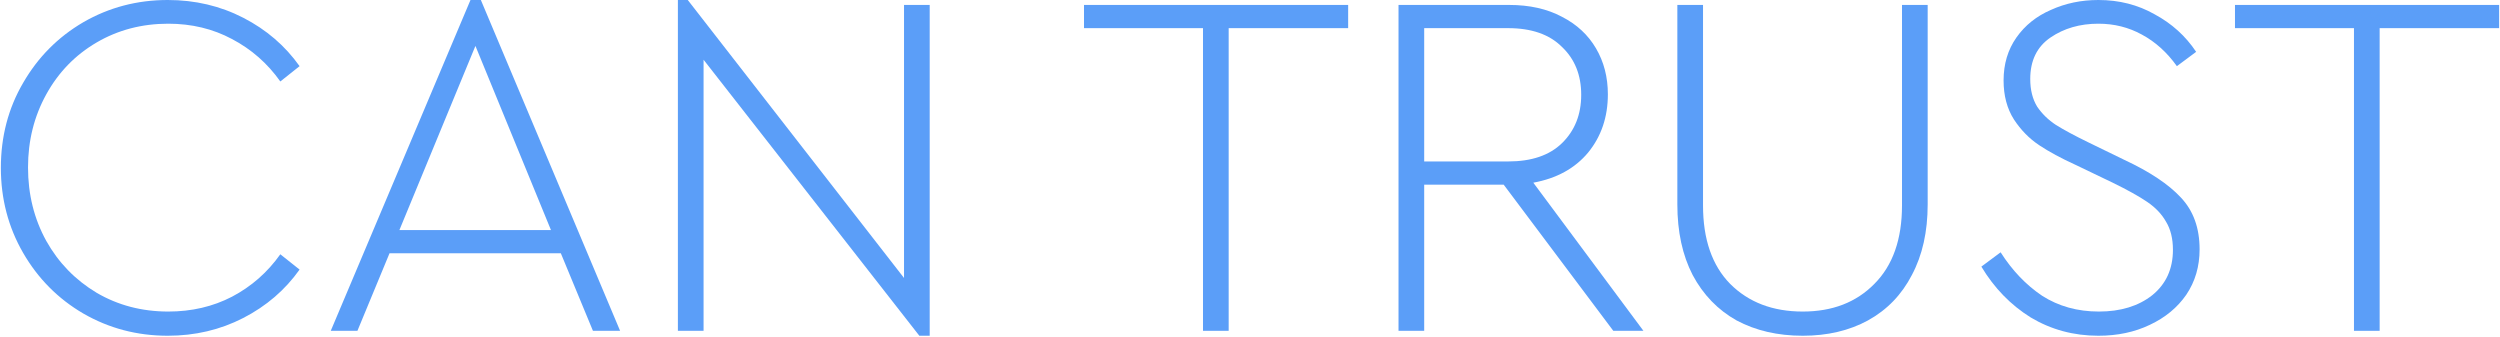 <?xml version="1.0" encoding="UTF-8"?> <svg xmlns="http://www.w3.org/2000/svg" width="979" height="132" viewBox="0 0 979 132" fill="none"><path d="M65.692 131.477C53.704 131.477 42.683 128.577 32.629 122.777C22.704 116.976 14.841 109.049 9.041 98.995C3.24 88.941 0.34 77.855 0.34 65.739C0.34 53.493 3.24 42.408 9.041 32.483C14.841 22.428 22.704 14.501 32.629 8.701C42.683 2.9 53.704 0 65.692 0C76.39 0 86.251 2.32 95.274 6.961C104.297 11.601 111.644 17.917 117.316 25.909L109.775 31.903C104.748 24.813 98.432 19.27 90.827 15.275C83.351 11.279 75.037 9.281 65.885 9.281C55.573 9.281 46.228 11.73 37.849 16.628C29.471 21.526 22.897 28.293 18.128 36.93C13.359 45.566 10.974 55.104 10.974 65.545C10.974 76.115 13.359 85.718 18.128 94.354C22.897 102.862 29.471 109.629 37.849 114.656C46.228 119.554 55.573 122.003 65.885 122.003C75.037 122.003 83.351 120.07 90.827 116.203C98.432 112.207 104.748 106.664 109.775 99.575L117.316 105.569C111.644 113.56 104.297 119.876 95.274 124.517C86.251 129.157 76.39 131.477 65.692 131.477Z" fill="#5B9EF8"></path><path d="M219.626 99.188H152.534L139.966 129.544H129.526L184.243 0H188.304L242.828 129.544H232.194L219.626 99.188ZM156.401 90.101H215.759L186.177 17.982L156.401 90.101Z" fill="#5B9EF8"></path><path d="M364.07 1.933V131.477H360.01L275.516 23.395V129.544H265.462V0H269.329L354.016 108.855V1.933H364.07Z" fill="#5B9EF8"></path><path d="M471.093 11.021H424.496V1.933H527.938V11.021H481.147V129.544H471.093V11.021Z" fill="#5B9EF8"></path><path d="M631.768 129.544L588.844 72.312H557.715V129.544H547.661V1.933H590.971C598.963 1.933 605.859 3.48 611.659 6.574C617.46 9.539 621.907 13.663 625 18.948C628.094 24.233 629.641 30.227 629.641 36.93C629.641 45.824 627.063 53.429 621.907 59.745C616.751 65.932 609.597 69.863 600.445 71.539L643.562 129.544H631.768ZM557.715 63.225H590.584C599.736 63.225 606.761 60.84 611.659 56.071C616.686 51.173 619.2 44.857 619.2 37.123C619.2 29.389 616.686 23.137 611.659 18.368C606.761 13.47 599.736 11.021 590.584 11.021H557.715V63.225Z" fill="#5B9EF8"></path><path d="M705.961 131.477C696.164 131.477 687.528 129.479 680.052 125.483C672.705 121.359 666.969 115.429 662.844 107.695C658.848 99.961 656.85 90.745 656.85 80.046V1.933H666.904V80.433C666.904 93.71 670.449 103.957 677.538 111.176C684.757 118.394 694.231 122.003 705.961 122.003C717.562 122.003 726.907 118.394 733.996 111.176C741.215 103.957 744.824 93.71 744.824 80.433V1.933H754.878V80.046C754.878 90.745 752.816 99.961 748.691 107.695C744.695 115.429 738.959 121.359 731.483 125.483C724.136 129.479 715.628 131.477 705.961 131.477Z" fill="#5B9EF8"></path><path d="M821.725 131.477C812.058 131.477 803.228 129.093 795.237 124.323C787.374 119.425 780.929 112.787 775.902 104.408L783.442 98.801C787.954 105.891 793.368 111.562 799.684 115.816C806.129 119.941 813.54 122.003 821.919 122.003C830.426 122.003 837.387 119.876 842.8 115.623C848.214 111.24 850.921 105.311 850.921 97.835C850.921 93.452 850.019 89.778 848.214 86.814C846.539 83.849 844.089 81.271 840.867 79.08C837.644 76.888 833.133 74.375 827.333 71.539L812.831 64.579C807.16 62.001 802.391 59.423 798.524 56.845C794.657 54.267 791.37 50.915 788.663 46.79C785.956 42.537 784.602 37.445 784.602 31.516C784.602 25.071 786.278 19.464 789.63 14.694C792.981 9.925 797.492 6.316 803.164 3.867C808.836 1.289 815.023 0 821.725 0C829.846 0 837.193 1.869 843.767 5.607C850.47 9.216 855.884 14.114 860.008 20.302L852.468 25.909C848.601 20.495 844.025 16.37 838.74 13.534C833.584 10.699 827.913 9.281 821.725 9.281C814.507 9.281 808.255 11.085 802.971 14.694C797.686 18.304 795.043 23.718 795.043 30.936C795.043 35.19 795.946 38.799 797.75 41.763C799.684 44.599 802.133 46.984 805.097 48.917C808.191 50.851 812.38 53.106 817.665 55.684L831.973 62.645C841.898 67.285 849.245 72.184 854.015 77.34C858.913 82.496 861.362 89.263 861.362 97.641C861.362 104.344 859.622 110.273 856.142 115.429C852.661 120.456 847.892 124.388 841.834 127.224C835.904 130.059 829.202 131.477 821.725 131.477Z" fill="#5B9EF8"></path><path d="M921.815 11.021H875.218V1.933H978.66V11.021H931.869V129.544H921.815V11.021Z" fill="#5B9EF8"></path></svg> 